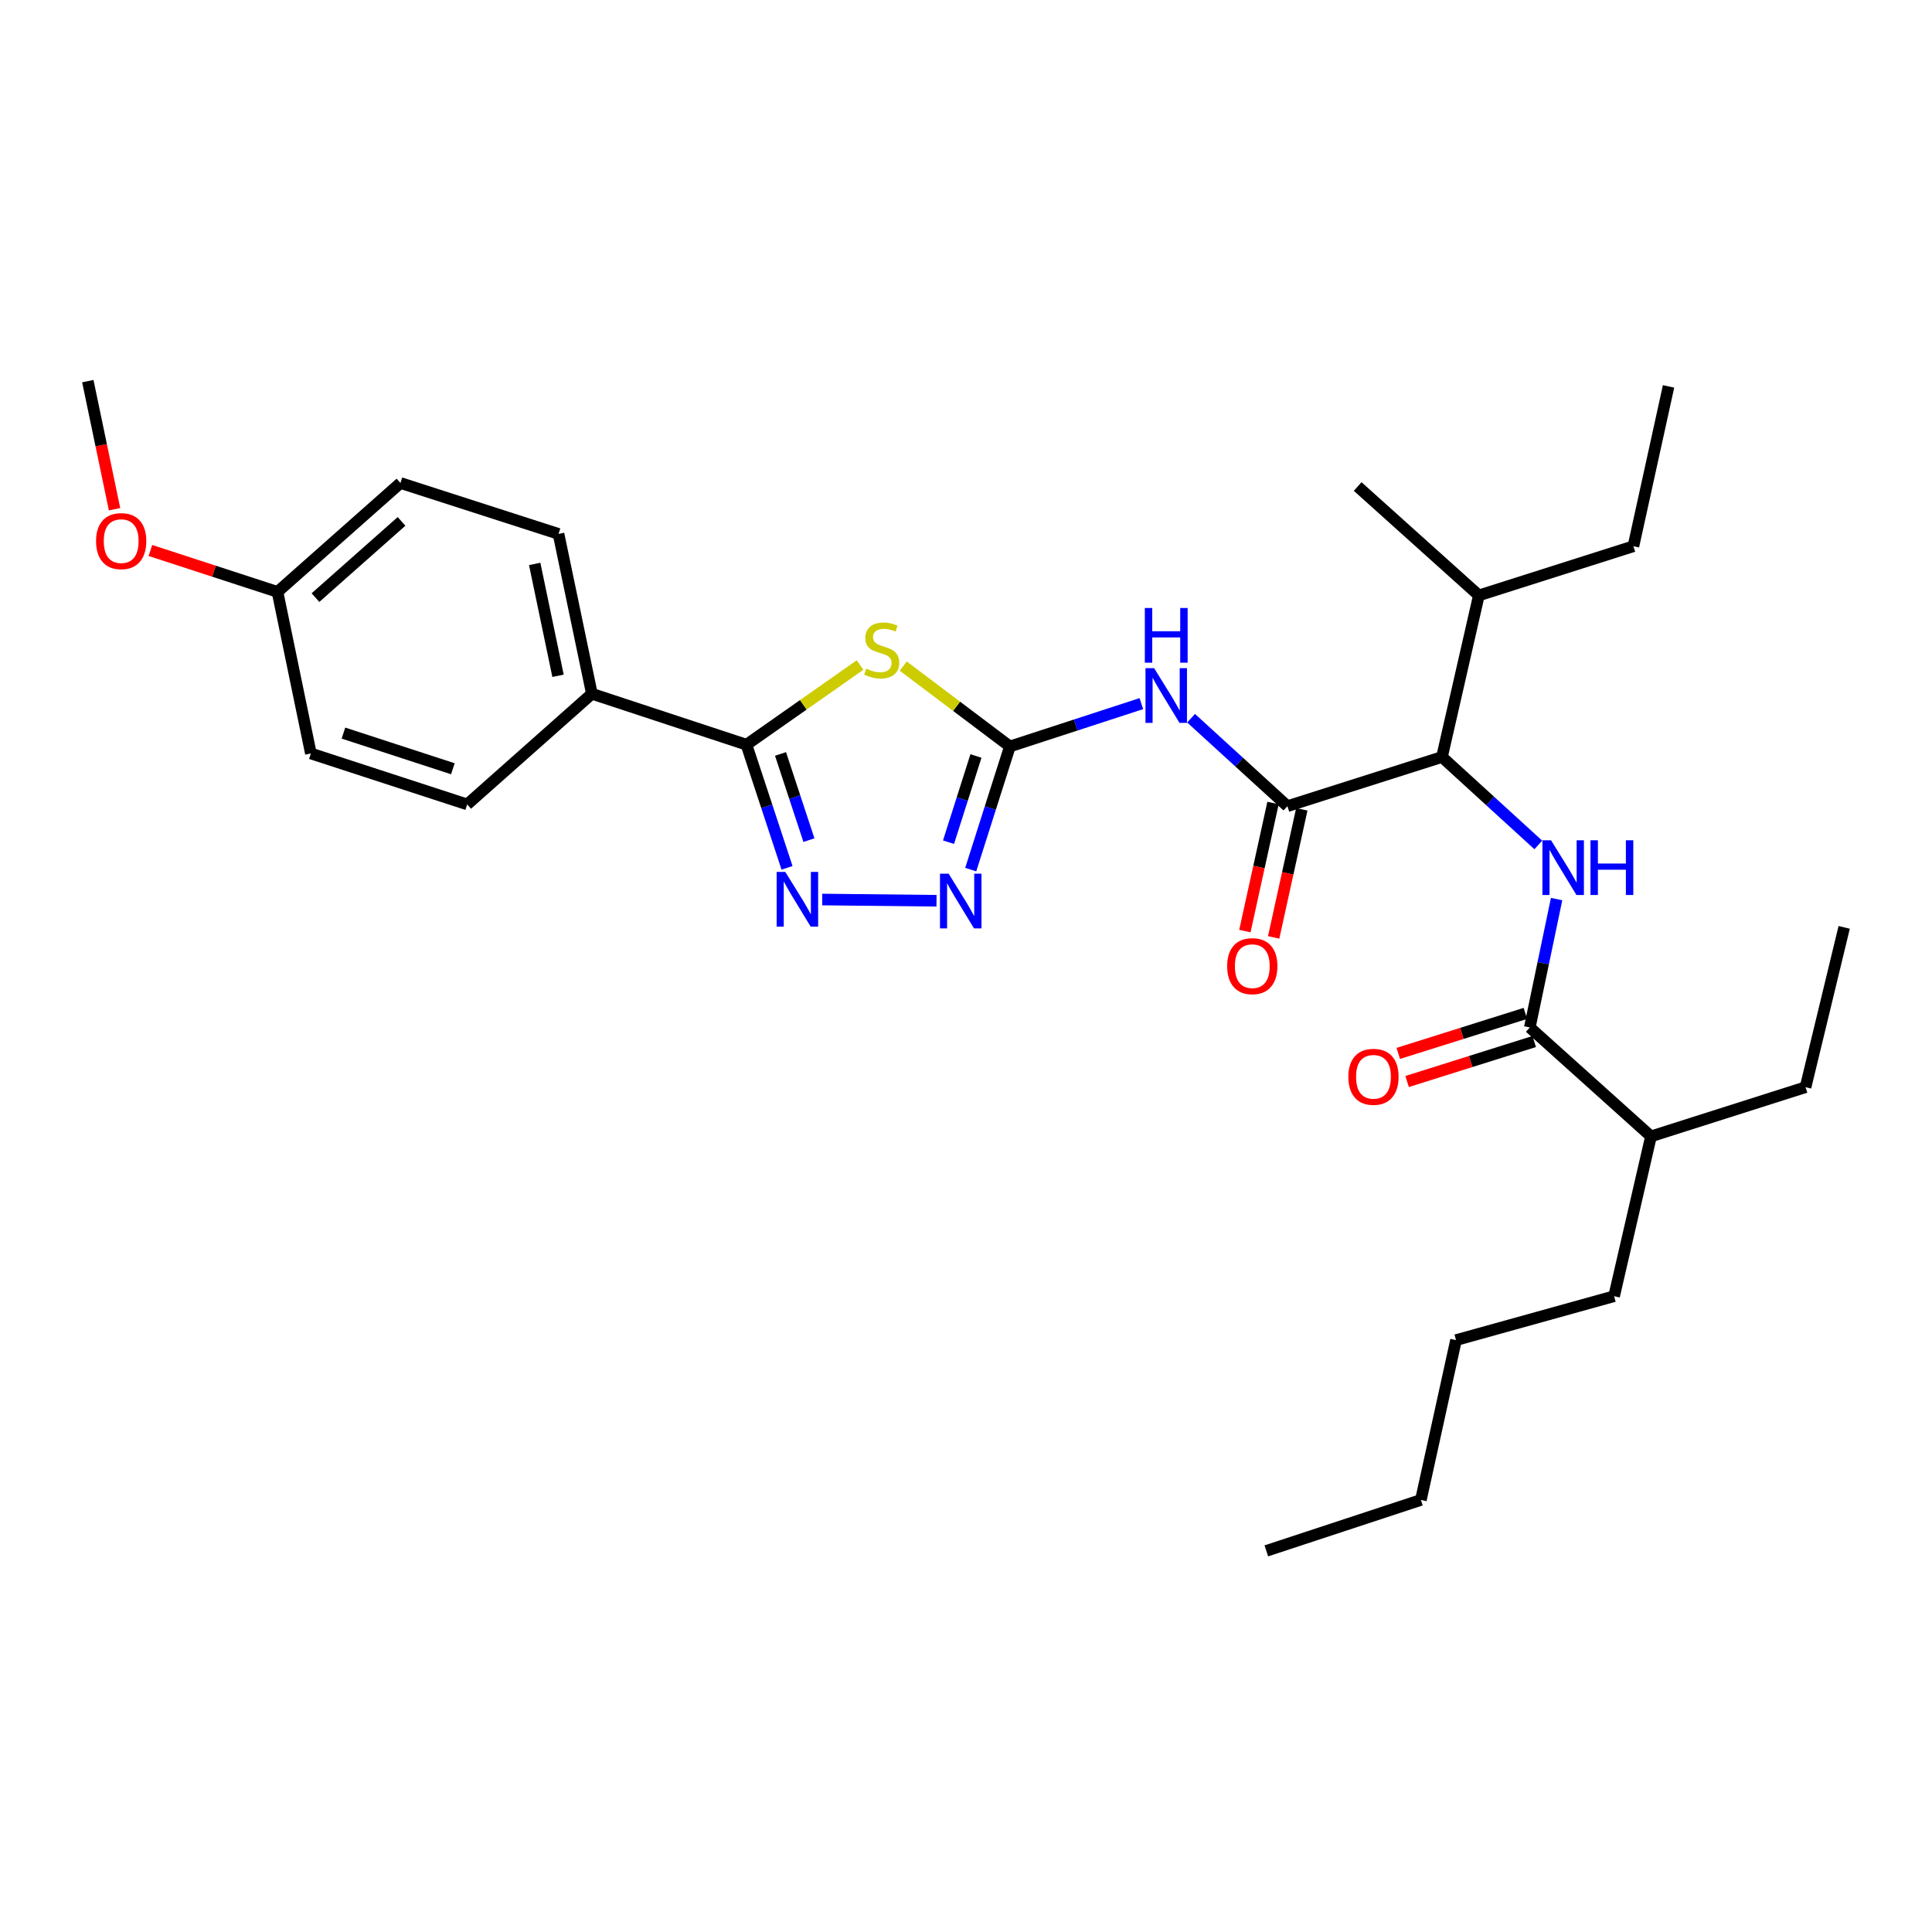 <?xml version='1.0' encoding='iso-8859-1'?>
<svg version='1.1' baseProfile='full'
              xmlns='http://www.w3.org/2000/svg'
                      xmlns:rdkit='http://www.rdkit.org/xml'
                      xmlns:xlink='http://www.w3.org/1999/xlink'
                  xml:space='preserve'
width='1000px' height='1000px' viewBox='0 0 1000 1000'>
<!-- END OF HEADER -->
<rect style='opacity:1.0;fill:#FFFFFF;stroke:none' width='1000' height='1000' x='0' y='0'> </rect>
<path class='bond-0' d='M 796.228,437.342 L 771.297,414.58' style='fill:none;fill-rule:evenodd;stroke:#0000FF;stroke-width:6px;stroke-linecap:butt;stroke-linejoin:miter;stroke-opacity:1' />
<path class='bond-0' d='M 771.297,414.58 L 746.366,391.818' style='fill:none;fill-rule:evenodd;stroke:#000000;stroke-width:6px;stroke-linecap:butt;stroke-linejoin:miter;stroke-opacity:1' />
<path class='bond-1' d='M 805.695,465.359 L 798.759,498.587' style='fill:none;fill-rule:evenodd;stroke:#0000FF;stroke-width:6px;stroke-linecap:butt;stroke-linejoin:miter;stroke-opacity:1' />
<path class='bond-1' d='M 798.759,498.587 L 791.823,531.816' style='fill:none;fill-rule:evenodd;stroke:#000000;stroke-width:6px;stroke-linecap:butt;stroke-linejoin:miter;stroke-opacity:1' />
<path class='bond-2' d='M 854.548,588.186 L 934.549,562.725' style='fill:none;fill-rule:evenodd;stroke:#000000;stroke-width:6px;stroke-linecap:butt;stroke-linejoin:miter;stroke-opacity:1' />
<path class='bond-3' d='M 854.548,588.186 L 835.459,670.907' style='fill:none;fill-rule:evenodd;stroke:#000000;stroke-width:6px;stroke-linecap:butt;stroke-linejoin:miter;stroke-opacity:1' />
<path class='bond-4' d='M 854.548,588.186 L 791.823,531.816' style='fill:none;fill-rule:evenodd;stroke:#000000;stroke-width:6px;stroke-linecap:butt;stroke-linejoin:miter;stroke-opacity:1' />
<path class='bond-5' d='M 789.535,524.542 L 756.637,534.893' style='fill:none;fill-rule:evenodd;stroke:#000000;stroke-width:6px;stroke-linecap:butt;stroke-linejoin:miter;stroke-opacity:1' />
<path class='bond-5' d='M 756.637,534.893 L 723.739,545.245' style='fill:none;fill-rule:evenodd;stroke:#FF0000;stroke-width:6px;stroke-linecap:butt;stroke-linejoin:miter;stroke-opacity:1' />
<path class='bond-5' d='M 794.112,539.09 L 761.215,549.441' style='fill:none;fill-rule:evenodd;stroke:#000000;stroke-width:6px;stroke-linecap:butt;stroke-linejoin:miter;stroke-opacity:1' />
<path class='bond-5' d='M 761.215,549.441 L 728.317,559.793' style='fill:none;fill-rule:evenodd;stroke:#FF0000;stroke-width:6px;stroke-linecap:butt;stroke-linejoin:miter;stroke-opacity:1' />
<path class='bond-6' d='M 934.549,562.725 L 954.545,480.004' style='fill:none;fill-rule:evenodd;stroke:#000000;stroke-width:6px;stroke-linecap:butt;stroke-linejoin:miter;stroke-opacity:1' />
<path class='bond-7' d='M 835.459,670.907 L 753.636,693.64' style='fill:none;fill-rule:evenodd;stroke:#000000;stroke-width:6px;stroke-linecap:butt;stroke-linejoin:miter;stroke-opacity:1' />
<path class='bond-8' d='M 616.504,371.747 L 641.435,394.509' style='fill:none;fill-rule:evenodd;stroke:#0000FF;stroke-width:6px;stroke-linecap:butt;stroke-linejoin:miter;stroke-opacity:1' />
<path class='bond-8' d='M 641.435,394.509 L 666.365,417.271' style='fill:none;fill-rule:evenodd;stroke:#000000;stroke-width:6px;stroke-linecap:butt;stroke-linejoin:miter;stroke-opacity:1' />
<path class='bond-9' d='M 590.773,364.194 L 556.749,375.278' style='fill:none;fill-rule:evenodd;stroke:#0000FF;stroke-width:6px;stroke-linecap:butt;stroke-linejoin:miter;stroke-opacity:1' />
<path class='bond-9' d='M 556.749,375.278 L 522.724,386.362' style='fill:none;fill-rule:evenodd;stroke:#000000;stroke-width:6px;stroke-linecap:butt;stroke-linejoin:miter;stroke-opacity:1' />
<path class='bond-10' d='M 658.917,415.634 L 651.632,448.78' style='fill:none;fill-rule:evenodd;stroke:#000000;stroke-width:6px;stroke-linecap:butt;stroke-linejoin:miter;stroke-opacity:1' />
<path class='bond-10' d='M 651.632,448.78 L 644.347,481.925' style='fill:none;fill-rule:evenodd;stroke:#FF0000;stroke-width:6px;stroke-linecap:butt;stroke-linejoin:miter;stroke-opacity:1' />
<path class='bond-10' d='M 673.813,418.908 L 666.528,452.053' style='fill:none;fill-rule:evenodd;stroke:#000000;stroke-width:6px;stroke-linecap:butt;stroke-linejoin:miter;stroke-opacity:1' />
<path class='bond-10' d='M 666.528,452.053 L 659.243,485.199' style='fill:none;fill-rule:evenodd;stroke:#FF0000;stroke-width:6px;stroke-linecap:butt;stroke-linejoin:miter;stroke-opacity:1' />
<path class='bond-11' d='M 666.365,417.271 L 746.366,391.818' style='fill:none;fill-rule:evenodd;stroke:#000000;stroke-width:6px;stroke-linecap:butt;stroke-linejoin:miter;stroke-opacity:1' />
<path class='bond-12' d='M 425.583,465.594 L 484.739,466.228' style='fill:none;fill-rule:evenodd;stroke:#0000FF;stroke-width:6px;stroke-linecap:butt;stroke-linejoin:miter;stroke-opacity:1' />
<path class='bond-13' d='M 407.368,449.19 L 396.865,417.323' style='fill:none;fill-rule:evenodd;stroke:#0000FF;stroke-width:6px;stroke-linecap:butt;stroke-linejoin:miter;stroke-opacity:1' />
<path class='bond-13' d='M 396.865,417.323 L 386.362,385.455' style='fill:none;fill-rule:evenodd;stroke:#000000;stroke-width:6px;stroke-linecap:butt;stroke-linejoin:miter;stroke-opacity:1' />
<path class='bond-13' d='M 418.702,434.856 L 411.35,412.548' style='fill:none;fill-rule:evenodd;stroke:#0000FF;stroke-width:6px;stroke-linecap:butt;stroke-linejoin:miter;stroke-opacity:1' />
<path class='bond-13' d='M 411.35,412.548 L 403.997,390.241' style='fill:none;fill-rule:evenodd;stroke:#000000;stroke-width:6px;stroke-linecap:butt;stroke-linejoin:miter;stroke-opacity:1' />
<path class='bond-14' d='M 502.445,450.104 L 512.584,418.233' style='fill:none;fill-rule:evenodd;stroke:#0000FF;stroke-width:6px;stroke-linecap:butt;stroke-linejoin:miter;stroke-opacity:1' />
<path class='bond-14' d='M 512.584,418.233 L 522.724,386.362' style='fill:none;fill-rule:evenodd;stroke:#000000;stroke-width:6px;stroke-linecap:butt;stroke-linejoin:miter;stroke-opacity:1' />
<path class='bond-14' d='M 490.953,435.919 L 498.051,413.609' style='fill:none;fill-rule:evenodd;stroke:#0000FF;stroke-width:6px;stroke-linecap:butt;stroke-linejoin:miter;stroke-opacity:1' />
<path class='bond-14' d='M 498.051,413.609 L 505.149,391.299' style='fill:none;fill-rule:evenodd;stroke:#000000;stroke-width:6px;stroke-linecap:butt;stroke-linejoin:miter;stroke-opacity:1' />
<path class='bond-15' d='M 522.724,386.362 L 495.123,365.565' style='fill:none;fill-rule:evenodd;stroke:#000000;stroke-width:6px;stroke-linecap:butt;stroke-linejoin:miter;stroke-opacity:1' />
<path class='bond-15' d='M 495.123,365.565 L 467.522,344.769' style='fill:none;fill-rule:evenodd;stroke:#CCCC00;stroke-width:6px;stroke-linecap:butt;stroke-linejoin:miter;stroke-opacity:1' />
<path class='bond-16' d='M 445.147,344.23 L 415.754,364.842' style='fill:none;fill-rule:evenodd;stroke:#CCCC00;stroke-width:6px;stroke-linecap:butt;stroke-linejoin:miter;stroke-opacity:1' />
<path class='bond-16' d='M 415.754,364.842 L 386.362,385.455' style='fill:none;fill-rule:evenodd;stroke:#000000;stroke-width:6px;stroke-linecap:butt;stroke-linejoin:miter;stroke-opacity:1' />
<path class='bond-17' d='M 386.362,385.455 L 306.36,359.087' style='fill:none;fill-rule:evenodd;stroke:#000000;stroke-width:6px;stroke-linecap:butt;stroke-linejoin:miter;stroke-opacity:1' />
<path class='bond-18' d='M 306.36,359.087 L 241.814,416.364' style='fill:none;fill-rule:evenodd;stroke:#000000;stroke-width:6px;stroke-linecap:butt;stroke-linejoin:miter;stroke-opacity:1' />
<path class='bond-19' d='M 306.36,359.087 L 289.093,276.358' style='fill:none;fill-rule:evenodd;stroke:#000000;stroke-width:6px;stroke-linecap:butt;stroke-linejoin:miter;stroke-opacity:1' />
<path class='bond-19' d='M 288.841,349.794 L 276.753,291.883' style='fill:none;fill-rule:evenodd;stroke:#000000;stroke-width:6px;stroke-linecap:butt;stroke-linejoin:miter;stroke-opacity:1' />
<path class='bond-20' d='M 143.63,306.36 L 207.27,249.999' style='fill:none;fill-rule:evenodd;stroke:#000000;stroke-width:6px;stroke-linecap:butt;stroke-linejoin:miter;stroke-opacity:1' />
<path class='bond-20' d='M 163.288,309.324 L 207.836,269.87' style='fill:none;fill-rule:evenodd;stroke:#000000;stroke-width:6px;stroke-linecap:butt;stroke-linejoin:miter;stroke-opacity:1' />
<path class='bond-21' d='M 143.63,306.36 L 110.74,295.645' style='fill:none;fill-rule:evenodd;stroke:#000000;stroke-width:6px;stroke-linecap:butt;stroke-linejoin:miter;stroke-opacity:1' />
<path class='bond-21' d='M 110.74,295.645 L 77.85,284.93' style='fill:none;fill-rule:evenodd;stroke:#FF0000;stroke-width:6px;stroke-linecap:butt;stroke-linejoin:miter;stroke-opacity:1' />
<path class='bond-22' d='M 143.63,306.36 L 160.906,389.996' style='fill:none;fill-rule:evenodd;stroke:#000000;stroke-width:6px;stroke-linecap:butt;stroke-linejoin:miter;stroke-opacity:1' />
<path class='bond-23' d='M 241.814,416.364 L 160.906,389.996' style='fill:none;fill-rule:evenodd;stroke:#000000;stroke-width:6px;stroke-linecap:butt;stroke-linejoin:miter;stroke-opacity:1' />
<path class='bond-23' d='M 234.403,397.908 L 177.768,379.451' style='fill:none;fill-rule:evenodd;stroke:#000000;stroke-width:6px;stroke-linecap:butt;stroke-linejoin:miter;stroke-opacity:1' />
<path class='bond-24' d='M 289.093,276.358 L 207.27,249.999' style='fill:none;fill-rule:evenodd;stroke:#000000;stroke-width:6px;stroke-linecap:butt;stroke-linejoin:miter;stroke-opacity:1' />
<path class='bond-25' d='M 59.292,263.568 L 52.373,230.42' style='fill:none;fill-rule:evenodd;stroke:#FF0000;stroke-width:6px;stroke-linecap:butt;stroke-linejoin:miter;stroke-opacity:1' />
<path class='bond-25' d='M 52.373,230.42 L 45.455,197.272' style='fill:none;fill-rule:evenodd;stroke:#000000;stroke-width:6px;stroke-linecap:butt;stroke-linejoin:miter;stroke-opacity:1' />
<path class='bond-26' d='M 746.366,391.818 L 765.456,308.182' style='fill:none;fill-rule:evenodd;stroke:#000000;stroke-width:6px;stroke-linecap:butt;stroke-linejoin:miter;stroke-opacity:1' />
<path class='bond-27' d='M 765.456,308.182 L 845.457,282.73' style='fill:none;fill-rule:evenodd;stroke:#000000;stroke-width:6px;stroke-linecap:butt;stroke-linejoin:miter;stroke-opacity:1' />
<path class='bond-28' d='M 765.456,308.182 L 702.731,251.82' style='fill:none;fill-rule:evenodd;stroke:#000000;stroke-width:6px;stroke-linecap:butt;stroke-linejoin:miter;stroke-opacity:1' />
<path class='bond-29' d='M 845.457,282.73 L 863.64,200' style='fill:none;fill-rule:evenodd;stroke:#000000;stroke-width:6px;stroke-linecap:butt;stroke-linejoin:miter;stroke-opacity:1' />
<path class='bond-30' d='M 753.636,693.64 L 735.453,776.369' style='fill:none;fill-rule:evenodd;stroke:#000000;stroke-width:6px;stroke-linecap:butt;stroke-linejoin:miter;stroke-opacity:1' />
<path class='bond-31' d='M 735.453,776.369 L 655.452,802.728' style='fill:none;fill-rule:evenodd;stroke:#000000;stroke-width:6px;stroke-linecap:butt;stroke-linejoin:miter;stroke-opacity:1' />
<path  class='atom-0' d='M 802.831 434.926
L 812.111 449.926
Q 813.031 451.406, 814.511 454.086
Q 815.991 456.766, 816.071 456.926
L 816.071 434.926
L 819.831 434.926
L 819.831 463.246
L 815.951 463.246
L 805.991 446.846
Q 804.831 444.926, 803.591 442.726
Q 802.391 440.526, 802.031 439.846
L 802.031 463.246
L 798.351 463.246
L 798.351 434.926
L 802.831 434.926
' fill='#0000FF'/>
<path  class='atom-0' d='M 823.231 434.926
L 827.071 434.926
L 827.071 446.966
L 841.551 446.966
L 841.551 434.926
L 845.391 434.926
L 845.391 463.246
L 841.551 463.246
L 841.551 450.166
L 827.071 450.166
L 827.071 463.246
L 823.231 463.246
L 823.231 434.926
' fill='#0000FF'/>
<path  class='atom-3' d='M 697.907 557.357
Q 697.907 550.557, 701.267 546.757
Q 704.627 542.957, 710.907 542.957
Q 717.187 542.957, 720.547 546.757
Q 723.907 550.557, 723.907 557.357
Q 723.907 564.237, 720.507 568.157
Q 717.107 572.037, 710.907 572.037
Q 704.667 572.037, 701.267 568.157
Q 697.907 564.277, 697.907 557.357
M 710.907 568.837
Q 715.227 568.837, 717.547 565.957
Q 719.907 563.037, 719.907 557.357
Q 719.907 551.797, 717.547 548.997
Q 715.227 546.157, 710.907 546.157
Q 706.587 546.157, 704.227 548.957
Q 701.907 551.757, 701.907 557.357
Q 701.907 563.077, 704.227 565.957
Q 706.587 568.837, 710.907 568.837
' fill='#FF0000'/>
<path  class='atom-6' d='M 597.38 345.842
L 606.66 360.842
Q 607.58 362.322, 609.06 365.002
Q 610.54 367.682, 610.62 367.842
L 610.62 345.842
L 614.38 345.842
L 614.38 374.162
L 610.5 374.162
L 600.54 357.762
Q 599.38 355.842, 598.14 353.642
Q 596.94 351.442, 596.58 350.762
L 596.58 374.162
L 592.9 374.162
L 592.9 345.842
L 597.38 345.842
' fill='#0000FF'/>
<path  class='atom-6' d='M 592.56 314.69
L 596.4 314.69
L 596.4 326.73
L 610.88 326.73
L 610.88 314.69
L 614.72 314.69
L 614.72 343.01
L 610.88 343.01
L 610.88 329.93
L 596.4 329.93
L 596.4 343.01
L 592.56 343.01
L 592.56 314.69
' fill='#0000FF'/>
<path  class='atom-8' d='M 635.182 500.08
Q 635.182 493.28, 638.542 489.48
Q 641.902 485.68, 648.182 485.68
Q 654.462 485.68, 657.822 489.48
Q 661.182 493.28, 661.182 500.08
Q 661.182 506.96, 657.782 510.88
Q 654.382 514.76, 648.182 514.76
Q 641.942 514.76, 638.542 510.88
Q 635.182 507, 635.182 500.08
M 648.182 511.56
Q 652.502 511.56, 654.822 508.68
Q 657.182 505.76, 657.182 500.08
Q 657.182 494.52, 654.822 491.72
Q 652.502 488.88, 648.182 488.88
Q 643.862 488.88, 641.502 491.68
Q 639.182 494.48, 639.182 500.08
Q 639.182 505.8, 641.502 508.68
Q 643.862 511.56, 648.182 511.56
' fill='#FF0000'/>
<path  class='atom-9' d='M 406.469 451.296
L 415.749 466.296
Q 416.669 467.776, 418.149 470.456
Q 419.629 473.136, 419.709 473.296
L 419.709 451.296
L 423.469 451.296
L 423.469 479.616
L 419.589 479.616
L 409.629 463.216
Q 408.469 461.296, 407.229 459.096
Q 406.029 456.896, 405.669 456.216
L 405.669 479.616
L 401.989 479.616
L 401.989 451.296
L 406.469 451.296
' fill='#0000FF'/>
<path  class='atom-10' d='M 491.012 452.203
L 500.292 467.203
Q 501.212 468.683, 502.692 471.363
Q 504.172 474.043, 504.252 474.203
L 504.252 452.203
L 508.012 452.203
L 508.012 480.523
L 504.132 480.523
L 494.172 464.123
Q 493.012 462.203, 491.772 460.003
Q 490.572 457.803, 490.212 457.123
L 490.212 480.523
L 486.532 480.523
L 486.532 452.203
L 491.012 452.203
' fill='#0000FF'/>
<path  class='atom-12' d='M 448.365 346.083
Q 448.685 346.203, 450.005 346.763
Q 451.325 347.323, 452.765 347.683
Q 454.245 348.003, 455.685 348.003
Q 458.365 348.003, 459.925 346.723
Q 461.485 345.403, 461.485 343.123
Q 461.485 341.563, 460.685 340.603
Q 459.925 339.643, 458.725 339.123
Q 457.525 338.603, 455.525 338.003
Q 453.005 337.243, 451.485 336.523
Q 450.005 335.803, 448.925 334.283
Q 447.885 332.763, 447.885 330.203
Q 447.885 326.643, 450.285 324.443
Q 452.725 322.243, 457.525 322.243
Q 460.805 322.243, 464.525 323.803
L 463.605 326.883
Q 460.205 325.483, 457.645 325.483
Q 454.885 325.483, 453.365 326.643
Q 451.845 327.763, 451.885 329.723
Q 451.885 331.243, 452.645 332.163
Q 453.445 333.083, 454.565 333.603
Q 455.725 334.123, 457.645 334.723
Q 460.205 335.523, 461.725 336.323
Q 463.245 337.123, 464.325 338.763
Q 465.445 340.363, 465.445 343.123
Q 465.445 347.043, 462.805 349.163
Q 460.205 351.243, 455.845 351.243
Q 453.325 351.243, 451.405 350.683
Q 449.525 350.163, 447.285 349.243
L 448.365 346.083
' fill='#CCCC00'/>
<path  class='atom-20' d='M 49.722 280.081
Q 49.722 273.281, 53.082 269.481
Q 56.442 265.681, 62.722 265.681
Q 69.002 265.681, 72.362 269.481
Q 75.722 273.281, 75.722 280.081
Q 75.722 286.961, 72.322 290.881
Q 68.922 294.761, 62.722 294.761
Q 56.482 294.761, 53.082 290.881
Q 49.722 287.001, 49.722 280.081
M 62.722 291.561
Q 67.042 291.561, 69.362 288.681
Q 71.722 285.761, 71.722 280.081
Q 71.722 274.521, 69.362 271.721
Q 67.042 268.881, 62.722 268.881
Q 58.402 268.881, 56.042 271.681
Q 53.722 274.481, 53.722 280.081
Q 53.722 285.801, 56.042 288.681
Q 58.402 291.561, 62.722 291.561
' fill='#FF0000'/>
</svg>
